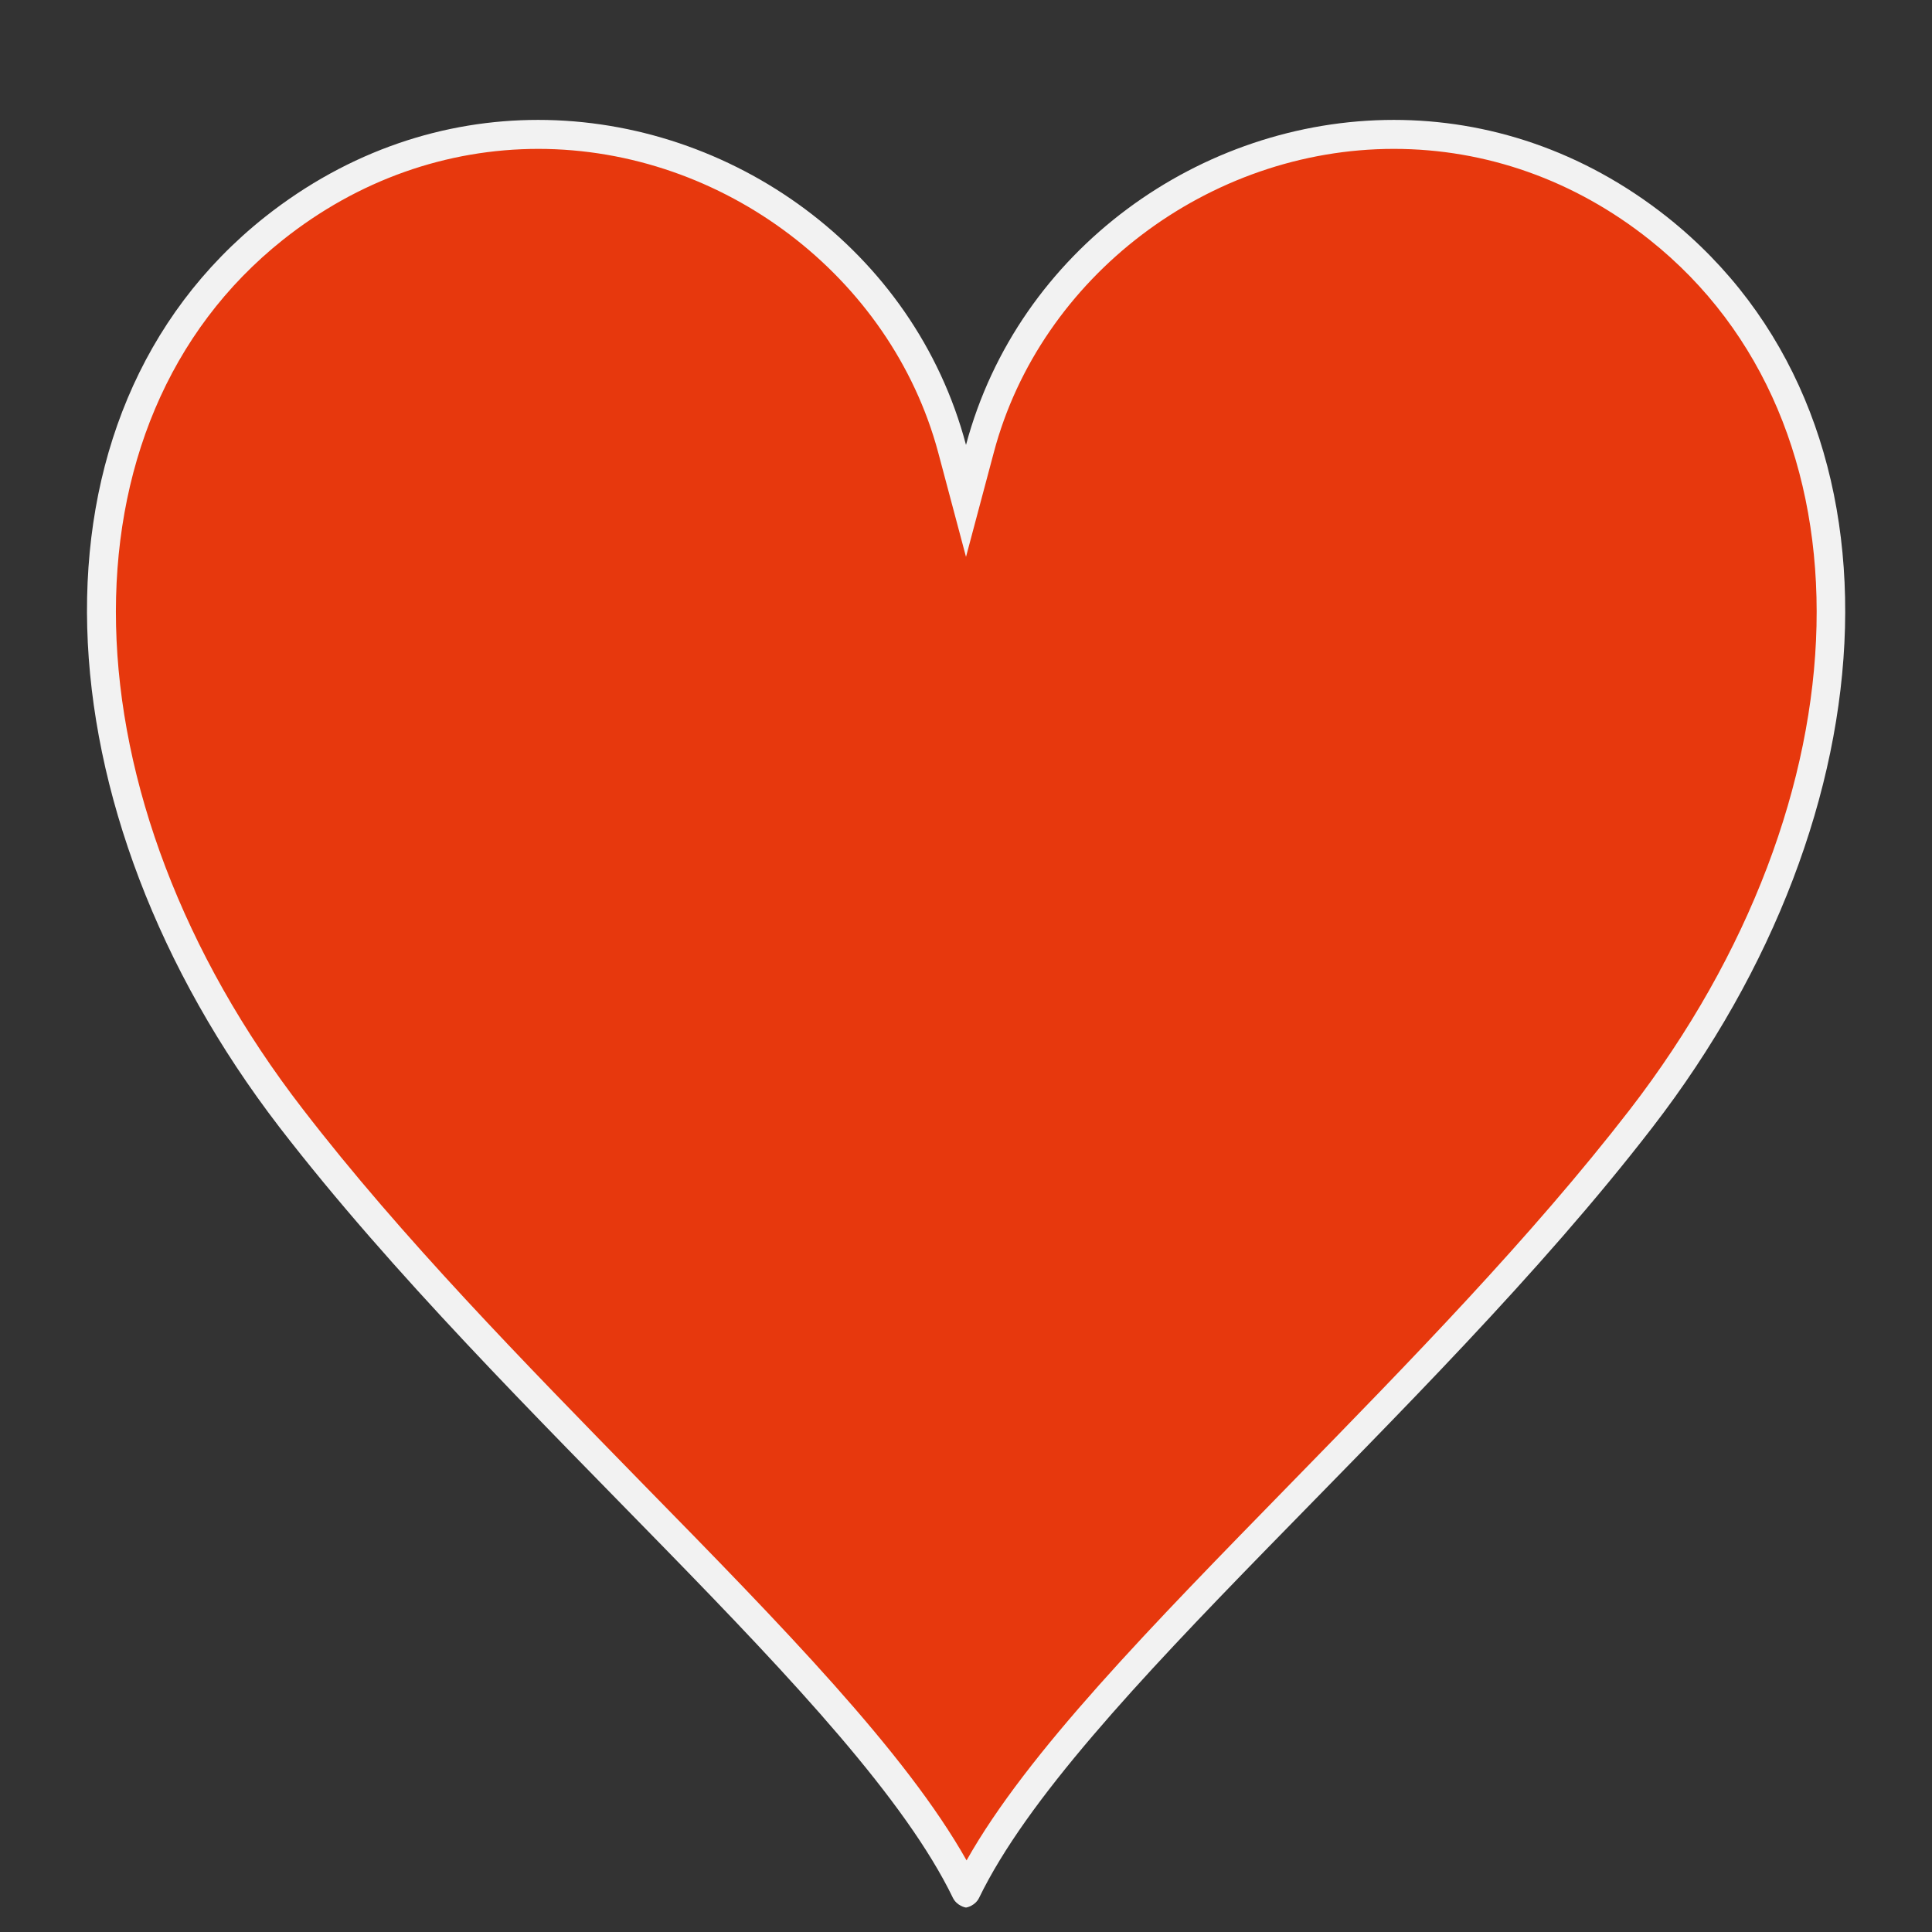 <?xml version="1.0" encoding="UTF-8"?><svg id="_レイヤー_1" xmlns="http://www.w3.org/2000/svg" viewBox="0 0 34 34"><rect x="0" y="0" width="34" height="34" fill="#333333" stroke="none"/><defs><style>.cls-1{fill:#f2f2f2;}.cls-2{fill:#e7380d;}</style></defs><path class="cls-2" d="M17.01,33.26c-1.01-1.98-3.39-4.41-5.92-6.99-2.08-2.12-4.23-4.32-5.98-6.59C.79,14.06.66,7.33,4.82,4.02c1.37-1.09,2.97-1.66,4.65-1.66,3.37,0,6.43,2.33,7.28,5.53l.24.92.24-.92c.85-3.2,3.92-5.53,7.28-5.53,1.68,0,3.29.57,4.66,1.66,4.16,3.31,4.03,10.04-.3,15.67-1.75,2.26-3.9,4.46-5.97,6.58-2.54,2.59-4.93,5.04-5.89,6.99Z"/><path class="cls-1" d="M9.47,2.11v.51c3.26,0,6.21,2.25,7.04,5.34l.49,1.84.49-1.84c.82-3.09,3.78-5.34,7.04-5.34,1.62,0,3.18.55,4.5,1.6,4.05,3.22,3.9,9.8-.35,15.31-1.74,2.25-3.88,4.44-5.95,6.56-2.48,2.54-4.65,4.75-5.72,6.65-1.07-1.9-3.24-4.12-5.72-6.65-2.07-2.12-4.22-4.31-5.96-6.57C1.08,14.02.93,7.44,4.98,4.22c1.32-1.05,2.88-1.6,4.5-1.6v-.51M24.53,2.11c-3.4,0-6.61,2.28-7.53,5.72-.91-3.44-4.13-5.72-7.53-5.72-1.64,0-3.32.53-4.81,1.71C.27,7.31.63,14.26,4.92,19.84c3.97,5.15,10.18,10.11,11.85,13.56.07.14.22.17.23.17s.16-.03.23-.17c1.67-3.45,7.88-8.41,11.85-13.56,4.3-5.57,4.65-12.53.26-16.02-1.49-1.18-3.17-1.71-4.81-1.71h0Z"/></svg>